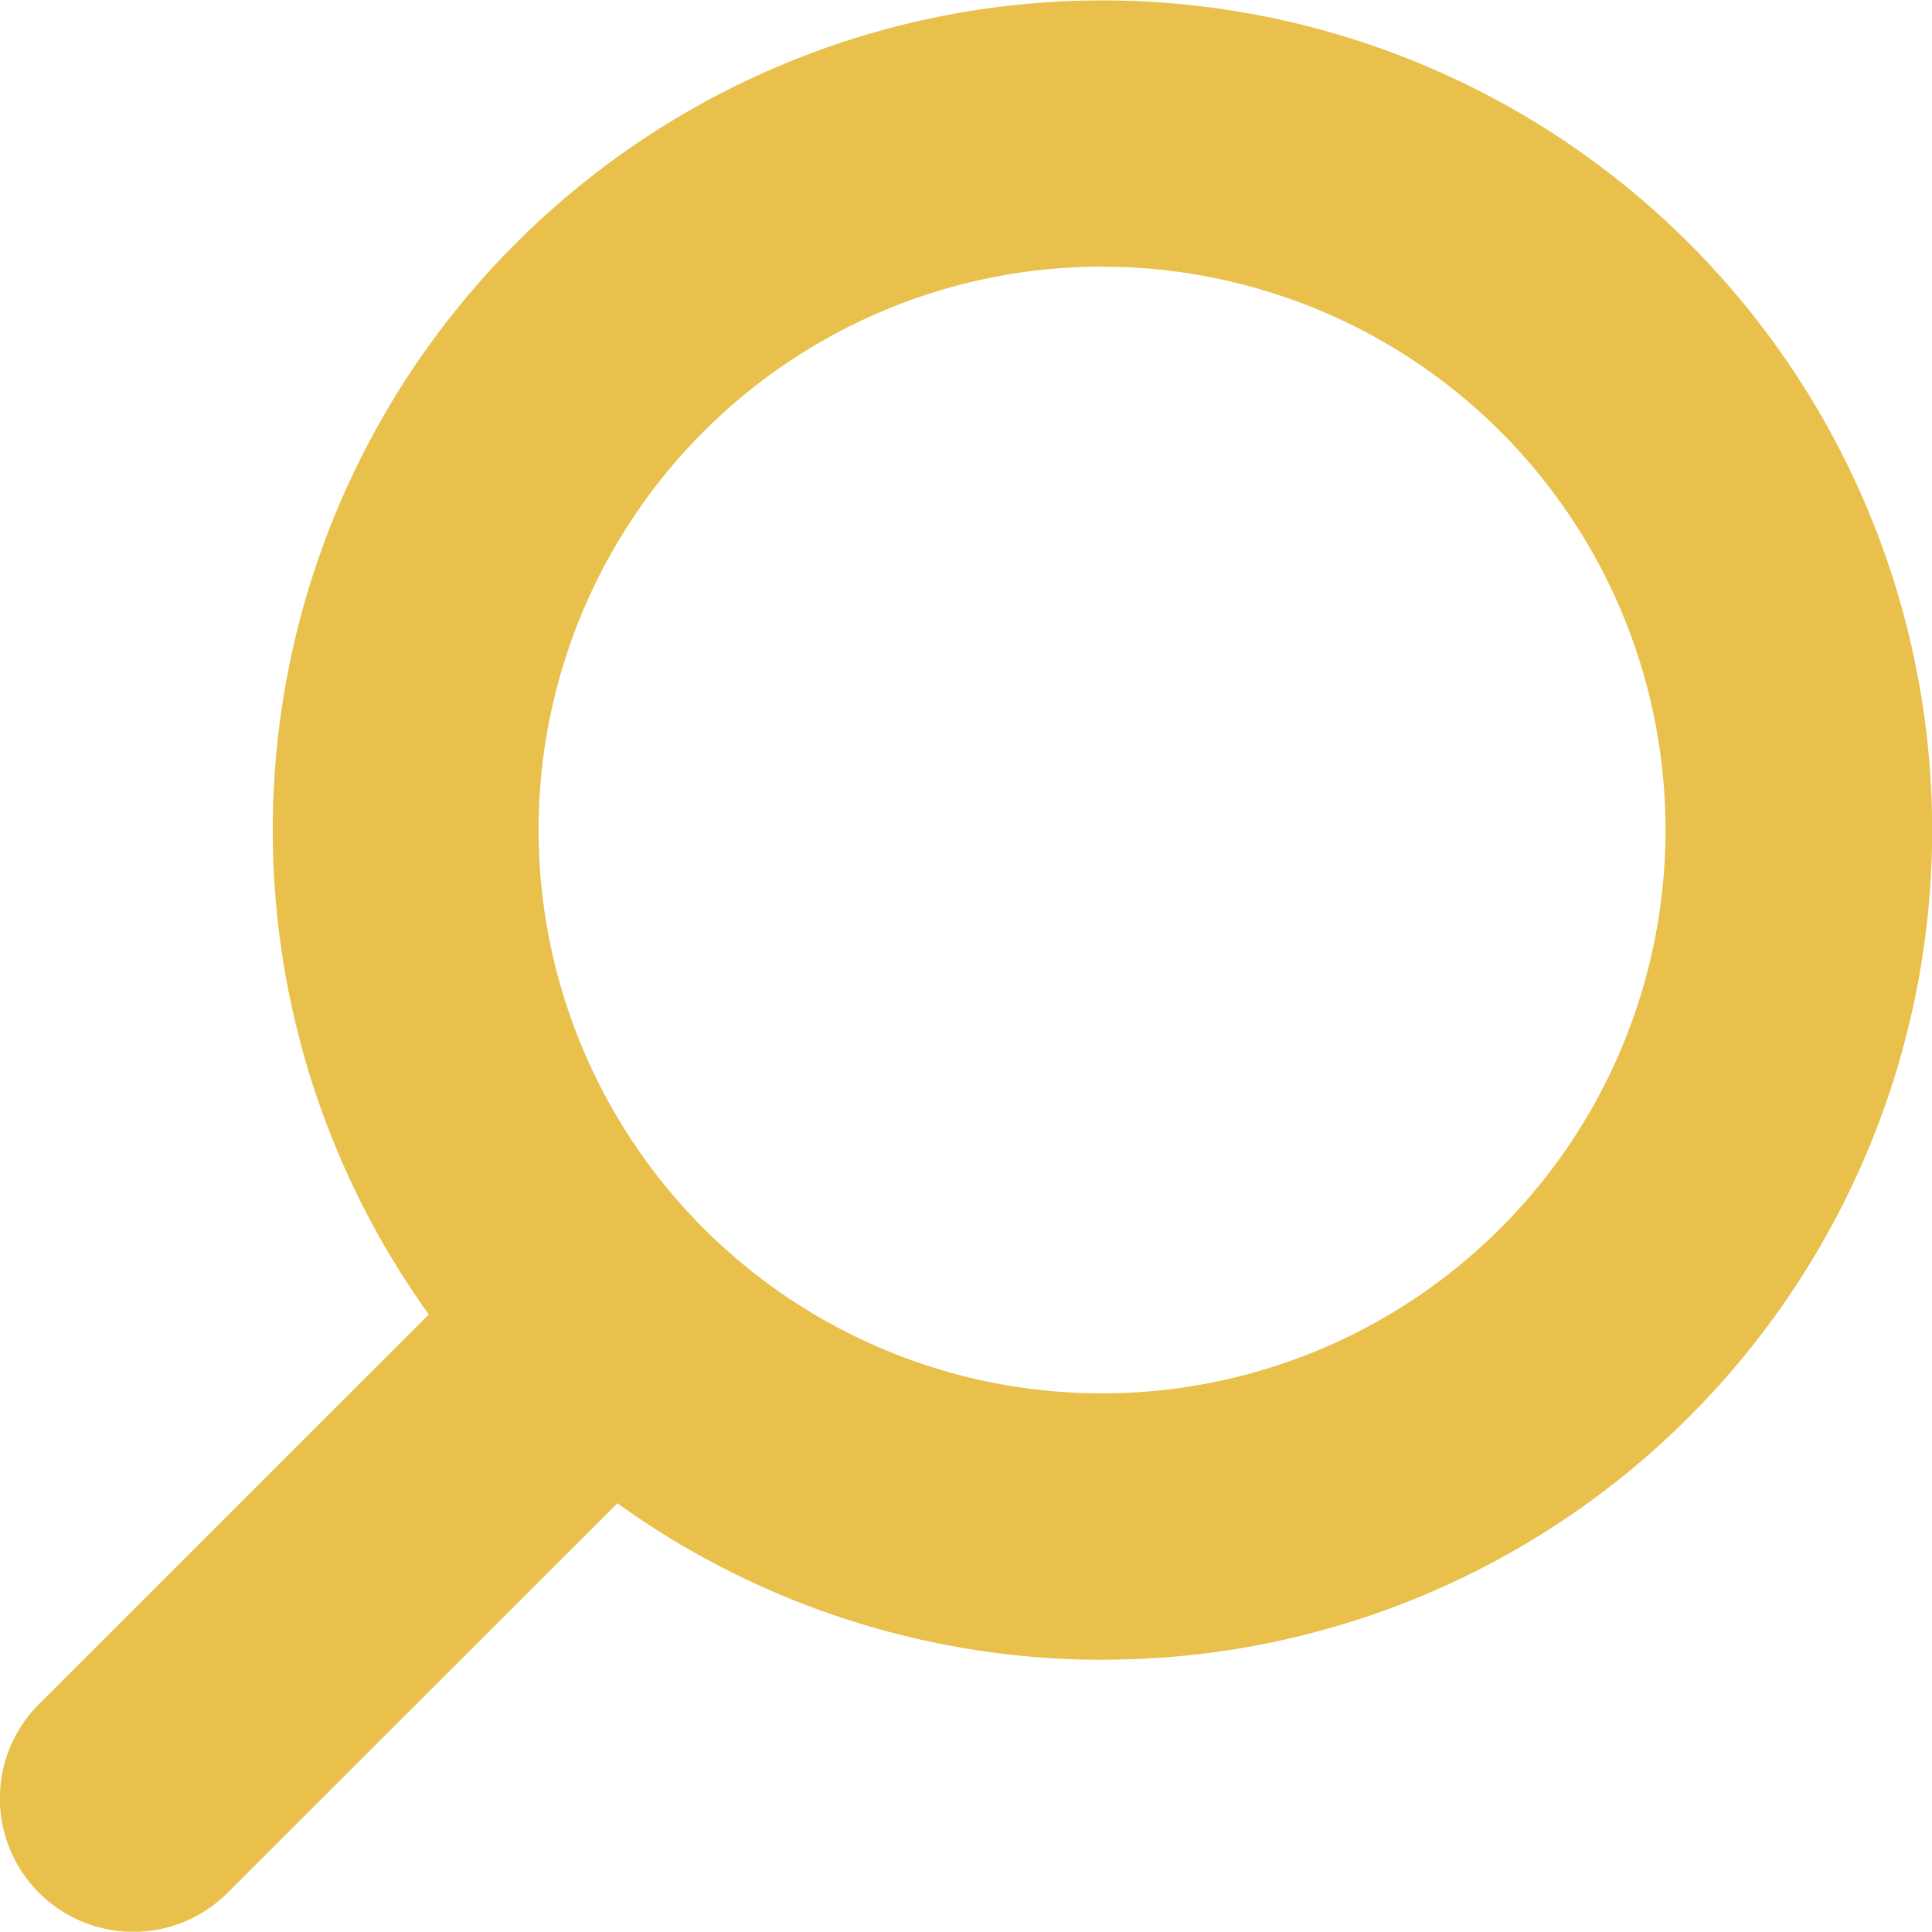 <svg xmlns="http://www.w3.org/2000/svg" width="19.269" height="19.266"><defs><clipPath id="a"><path fill="#e8c04b" d="M0 0h19.269v19.266H0z"/></clipPath></defs><g clip-path="url(#a)" fill="#e8c04b"><path d="M10.989 16.554a8.275 8.275 0 115.856-2.422 8.257 8.257 0 01-5.856 2.421m0-13.894a5.619 5.619 0 103.974 9.593 5.617 5.617 0 00-3.974-9.592"/><path d="M1.33 19.267a1.33 1.33 0 01-.941-2.271L5.1 12.287a1.331 1.331 0 011.882 1.882l-4.711 4.708a1.325 1.325 0 01-.941.39"/></g></svg>
